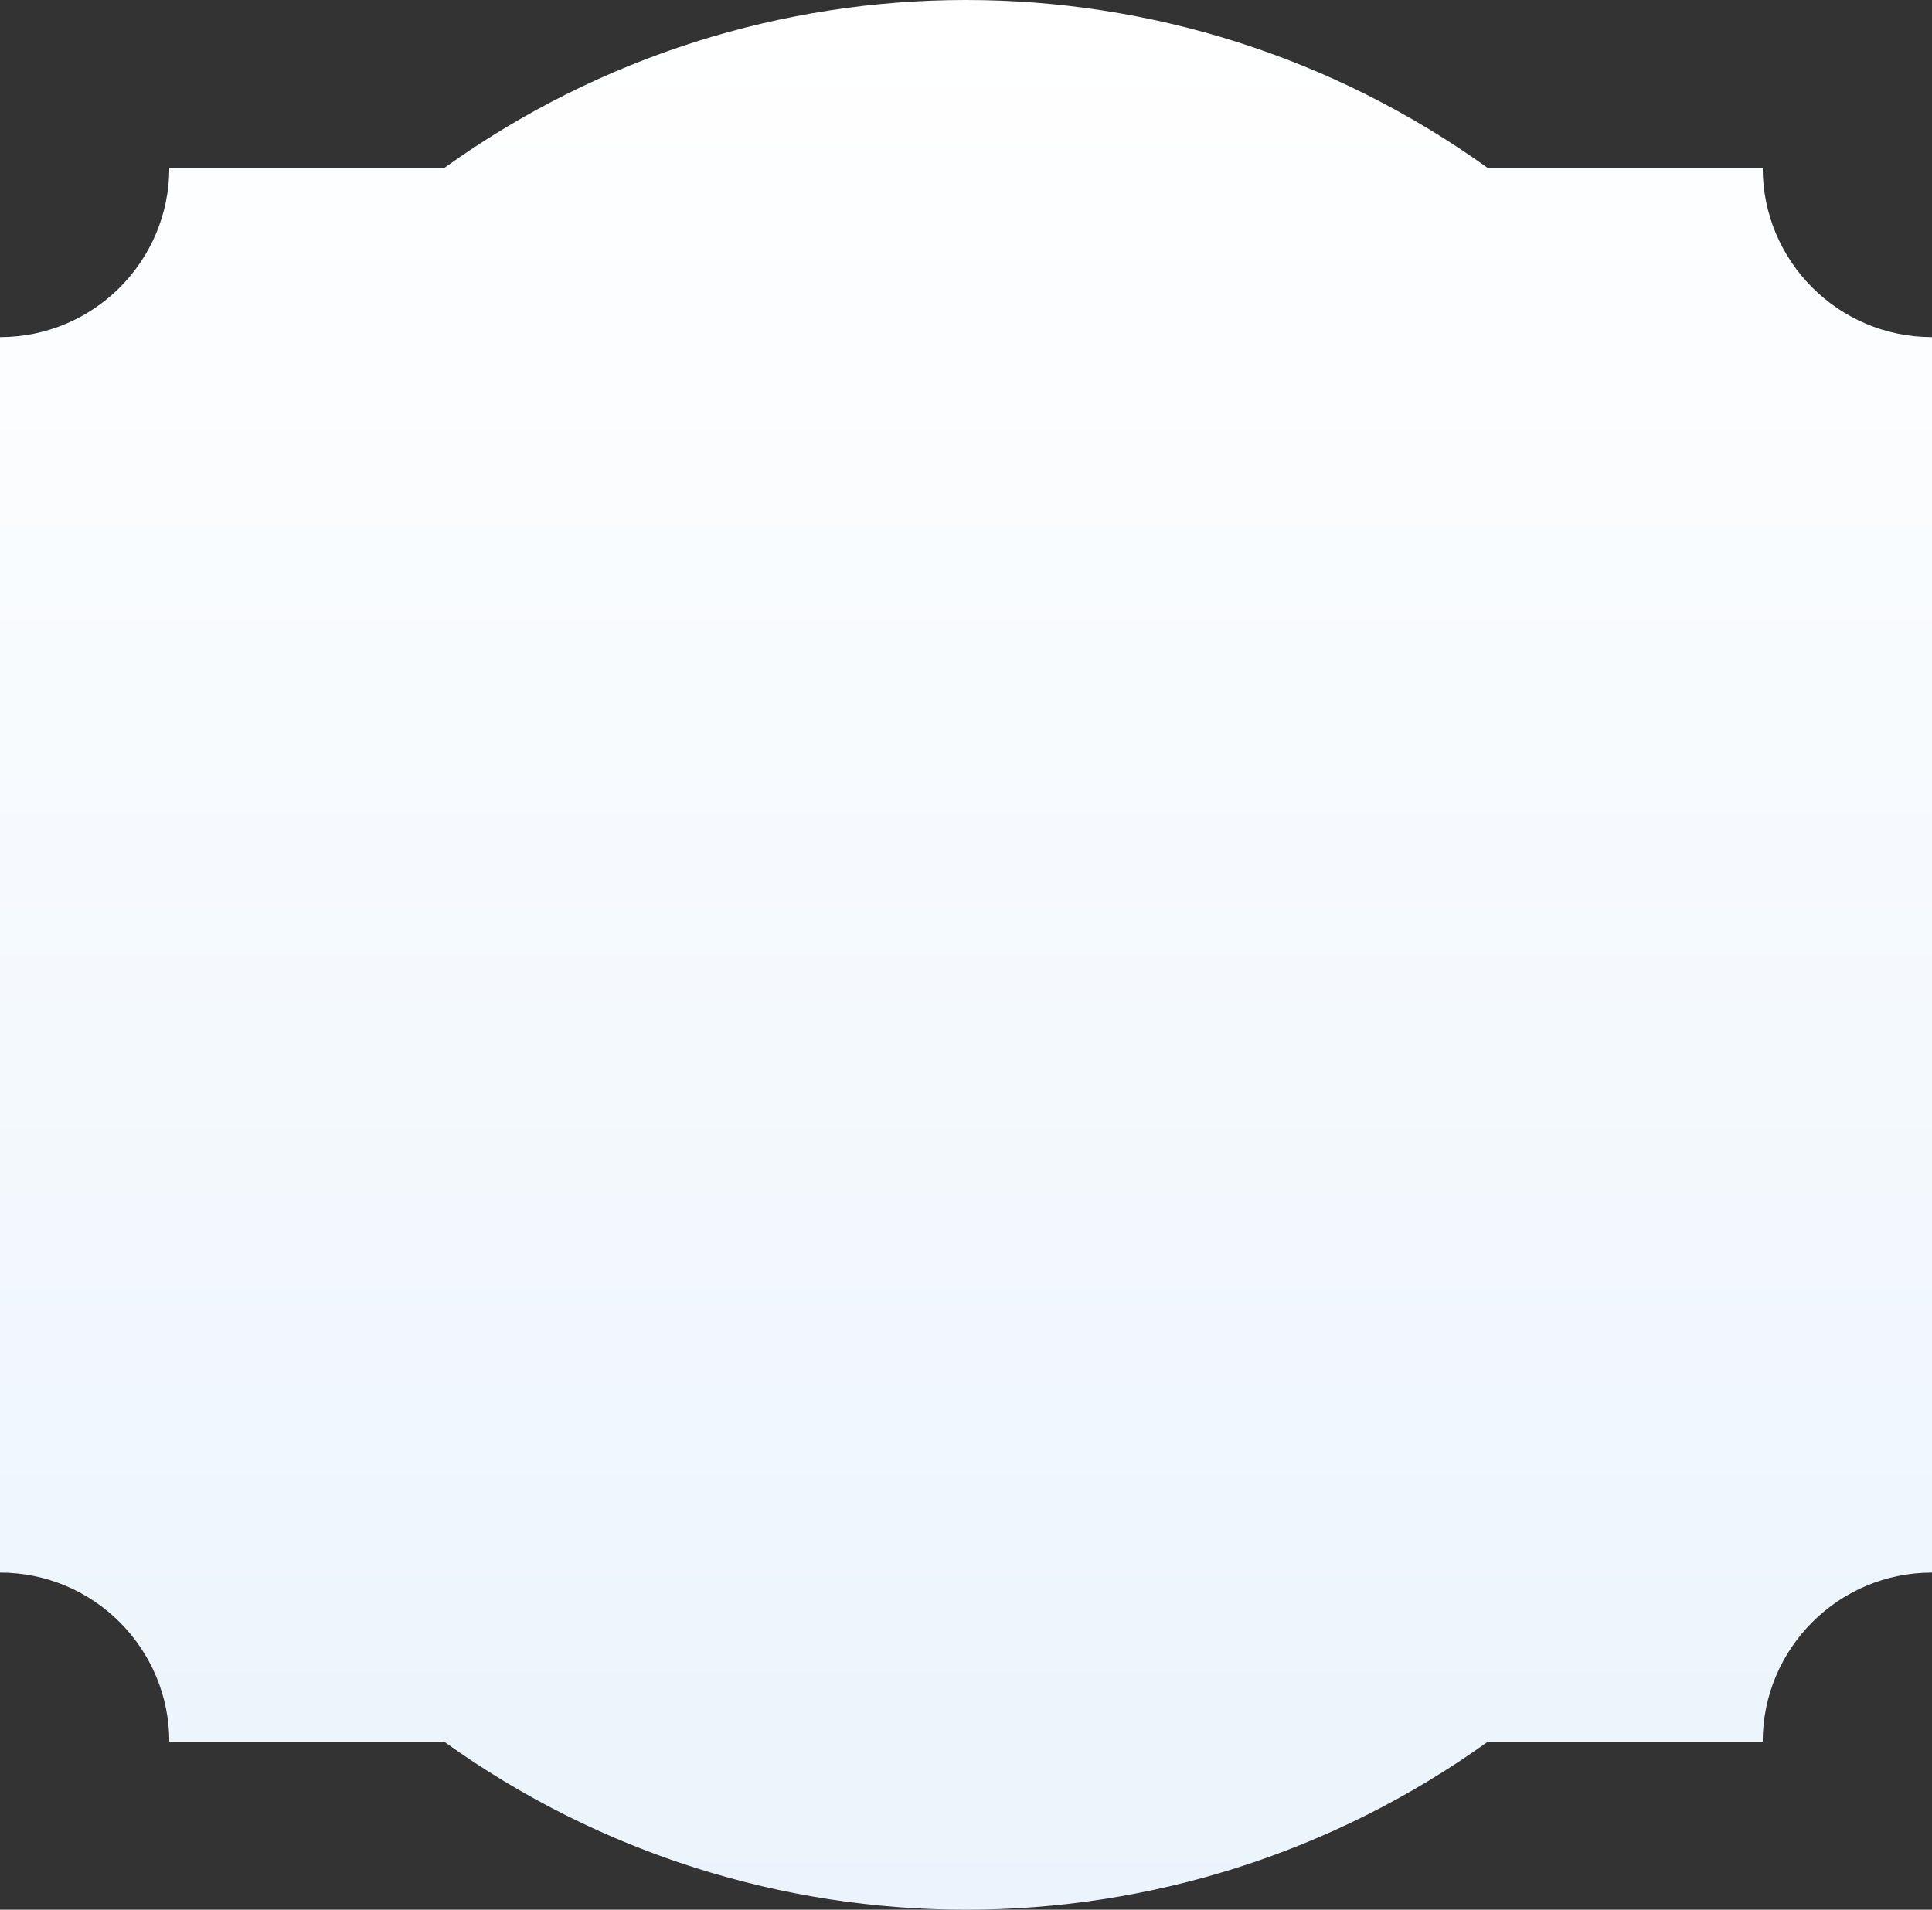 <?xml version="1.0" encoding="UTF-8"?> <svg xmlns="http://www.w3.org/2000/svg" width="2114" height="2090" viewBox="0 0 2114 2090" fill="none"><rect x="0" y="0" width="2114" height="2090" fill="#333333" stroke="none"/><path d="M1928.75 183.682H1627.68C1286.65 -61.227 827.357 -61.227 486.32 183.682H185.249C185.249 285.988 102.31 368.923 0 368.923V1721.08C102.31 1721.08 185.249 1804.02 185.249 1906.32H486.32C827.354 2151.23 1286.65 2151.23 1627.68 1906.32H1928.75C1928.75 1804.02 2011.69 1721.08 2114 1721.08V368.923C2011.69 368.923 1928.75 285.988 1928.75 183.682Z" fill="url(#paint0_linear_179_4999)"></path><defs><linearGradient id="paint0_linear_179_4999" x1="1057" y1="0" x2="1057" y2="2090" gradientUnits="userSpaceOnUse"><stop stop-color="white"></stop><stop offset="1" stop-color="#EBF4FC"></stop></linearGradient></defs></svg> 